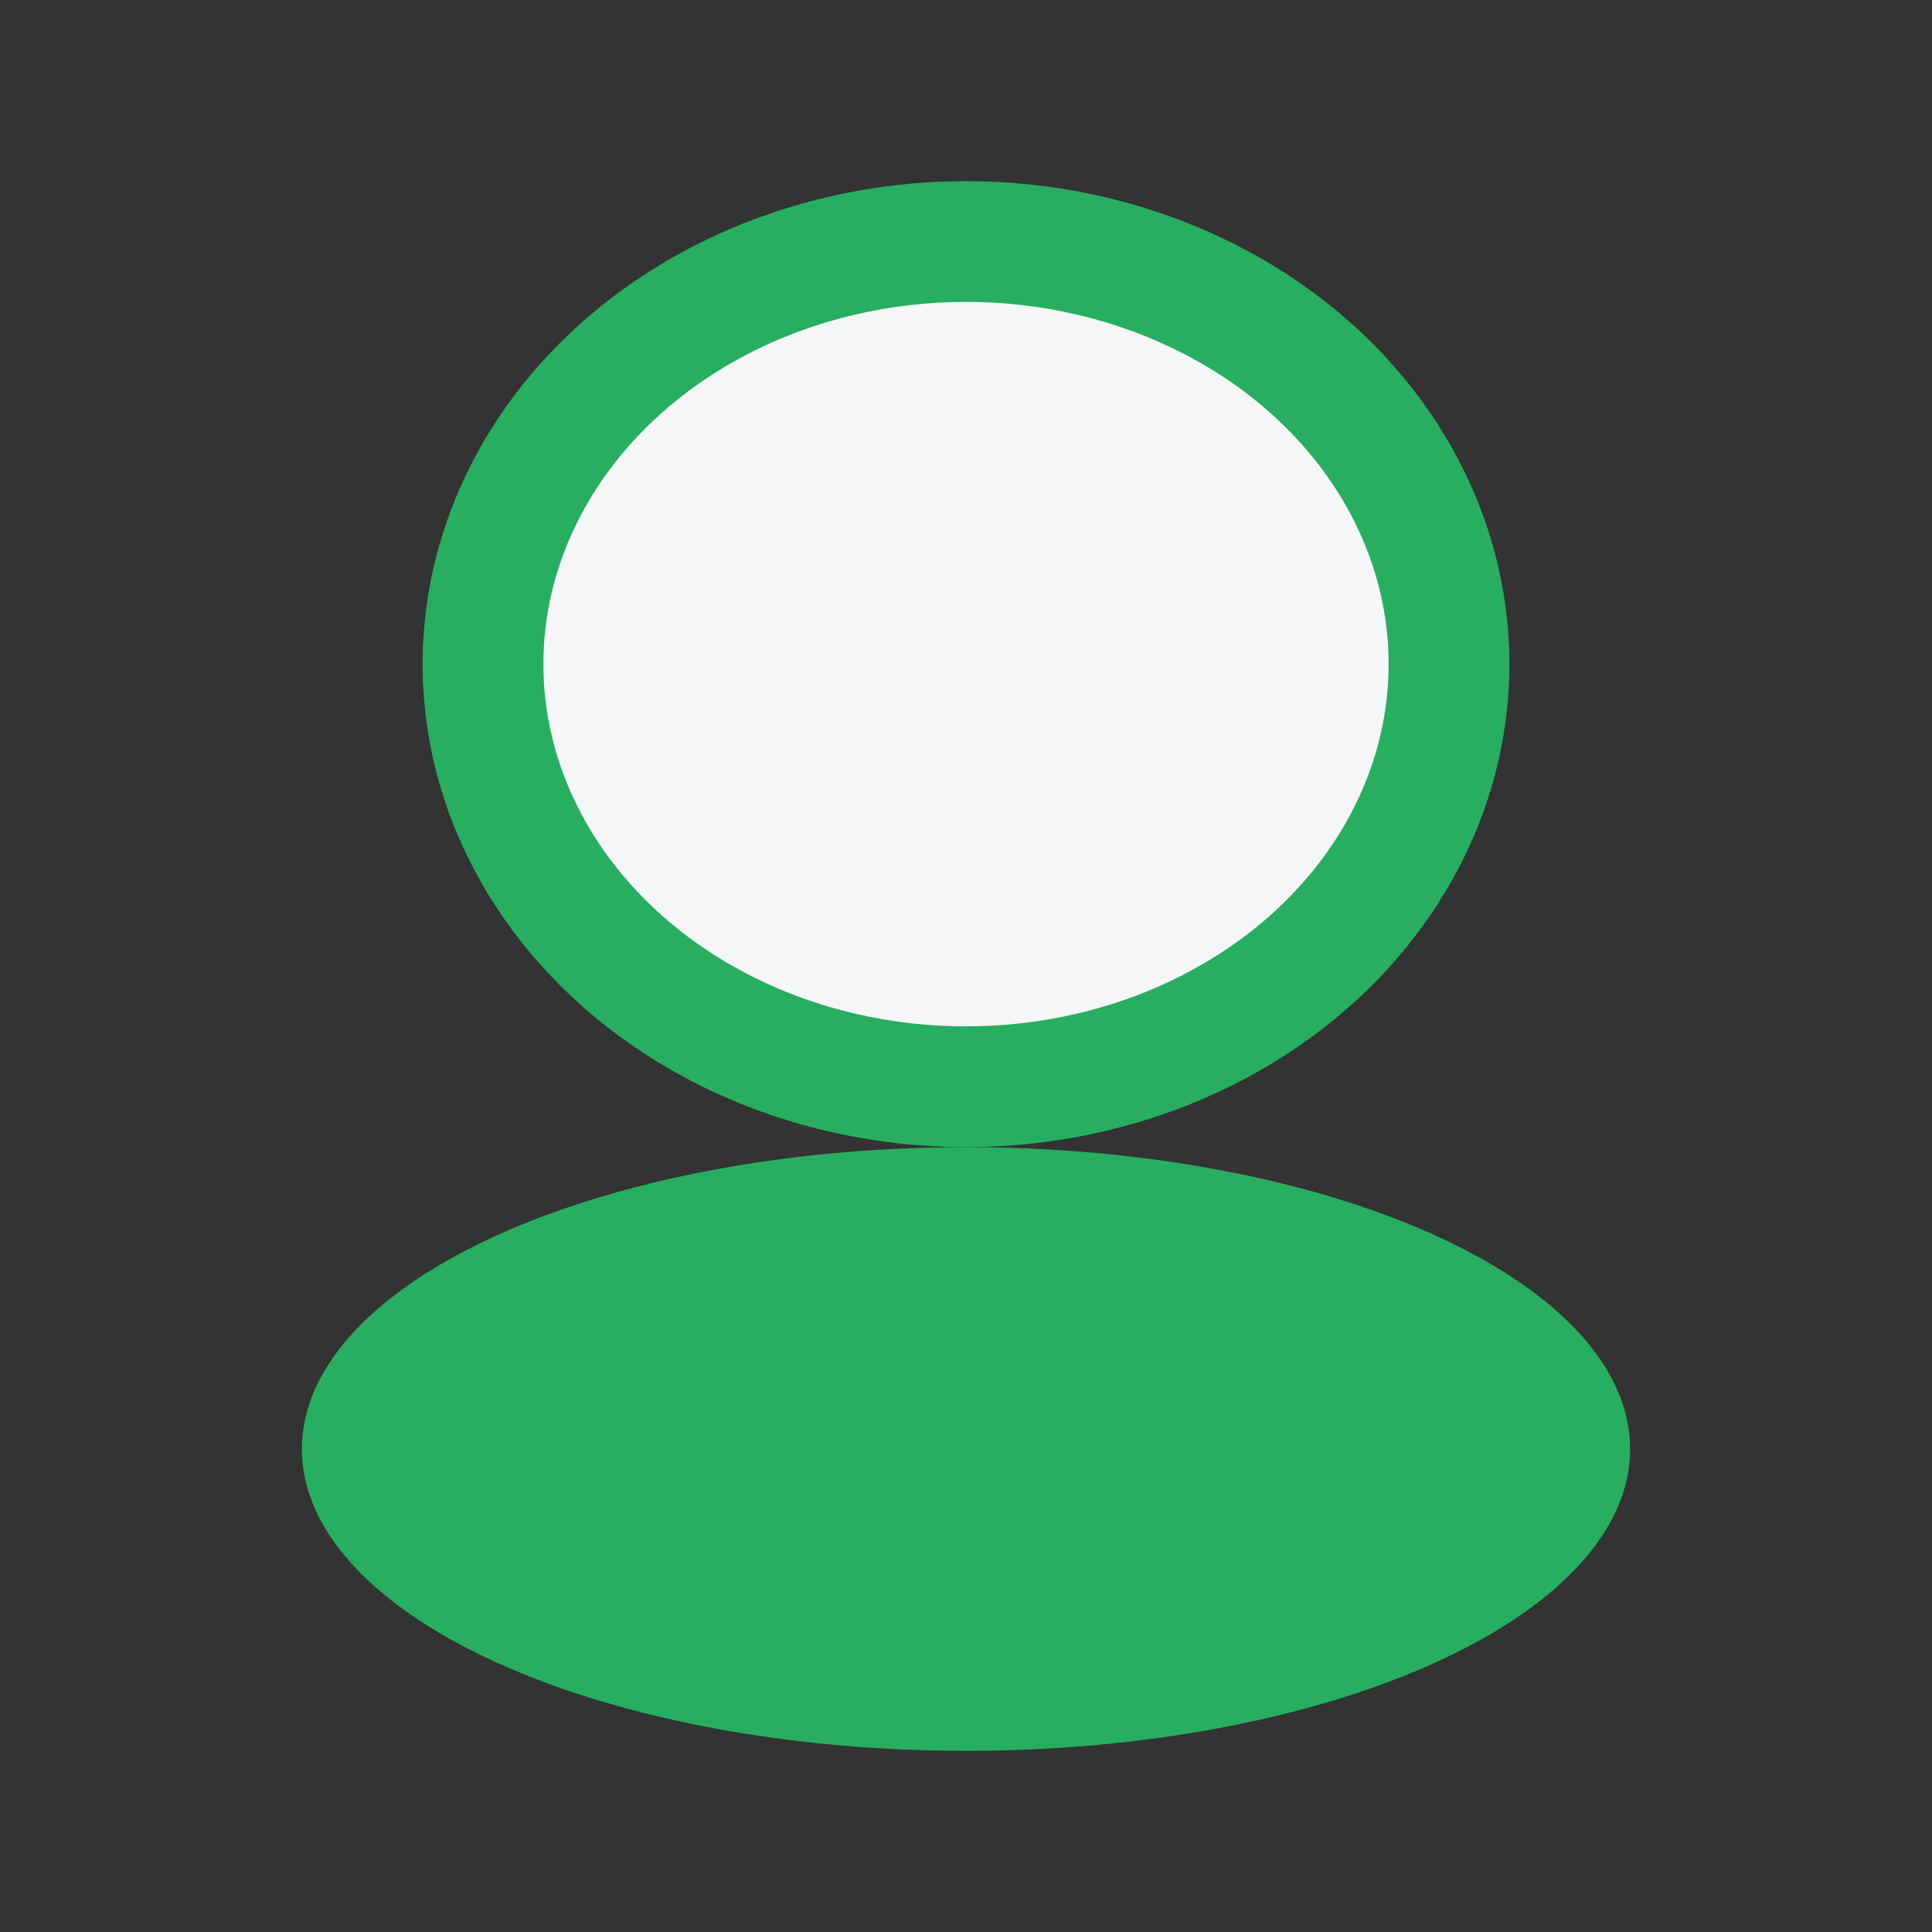 <?xml version="1.0" encoding="UTF-8"?>
<svg xmlns="http://www.w3.org/2000/svg" width="32" height="32" viewBox="0 0 32 32"><rect x="0" y="0" width="32" height="32" fill="#333333" stroke="none"/><ellipse cx="16" cy="11" rx="8" ry="7" fill="#F4F6F7" stroke="#27AE60" stroke-width="2"/><ellipse cx="16" cy="24" rx="11" ry="5" fill="#27AE60"/></svg>